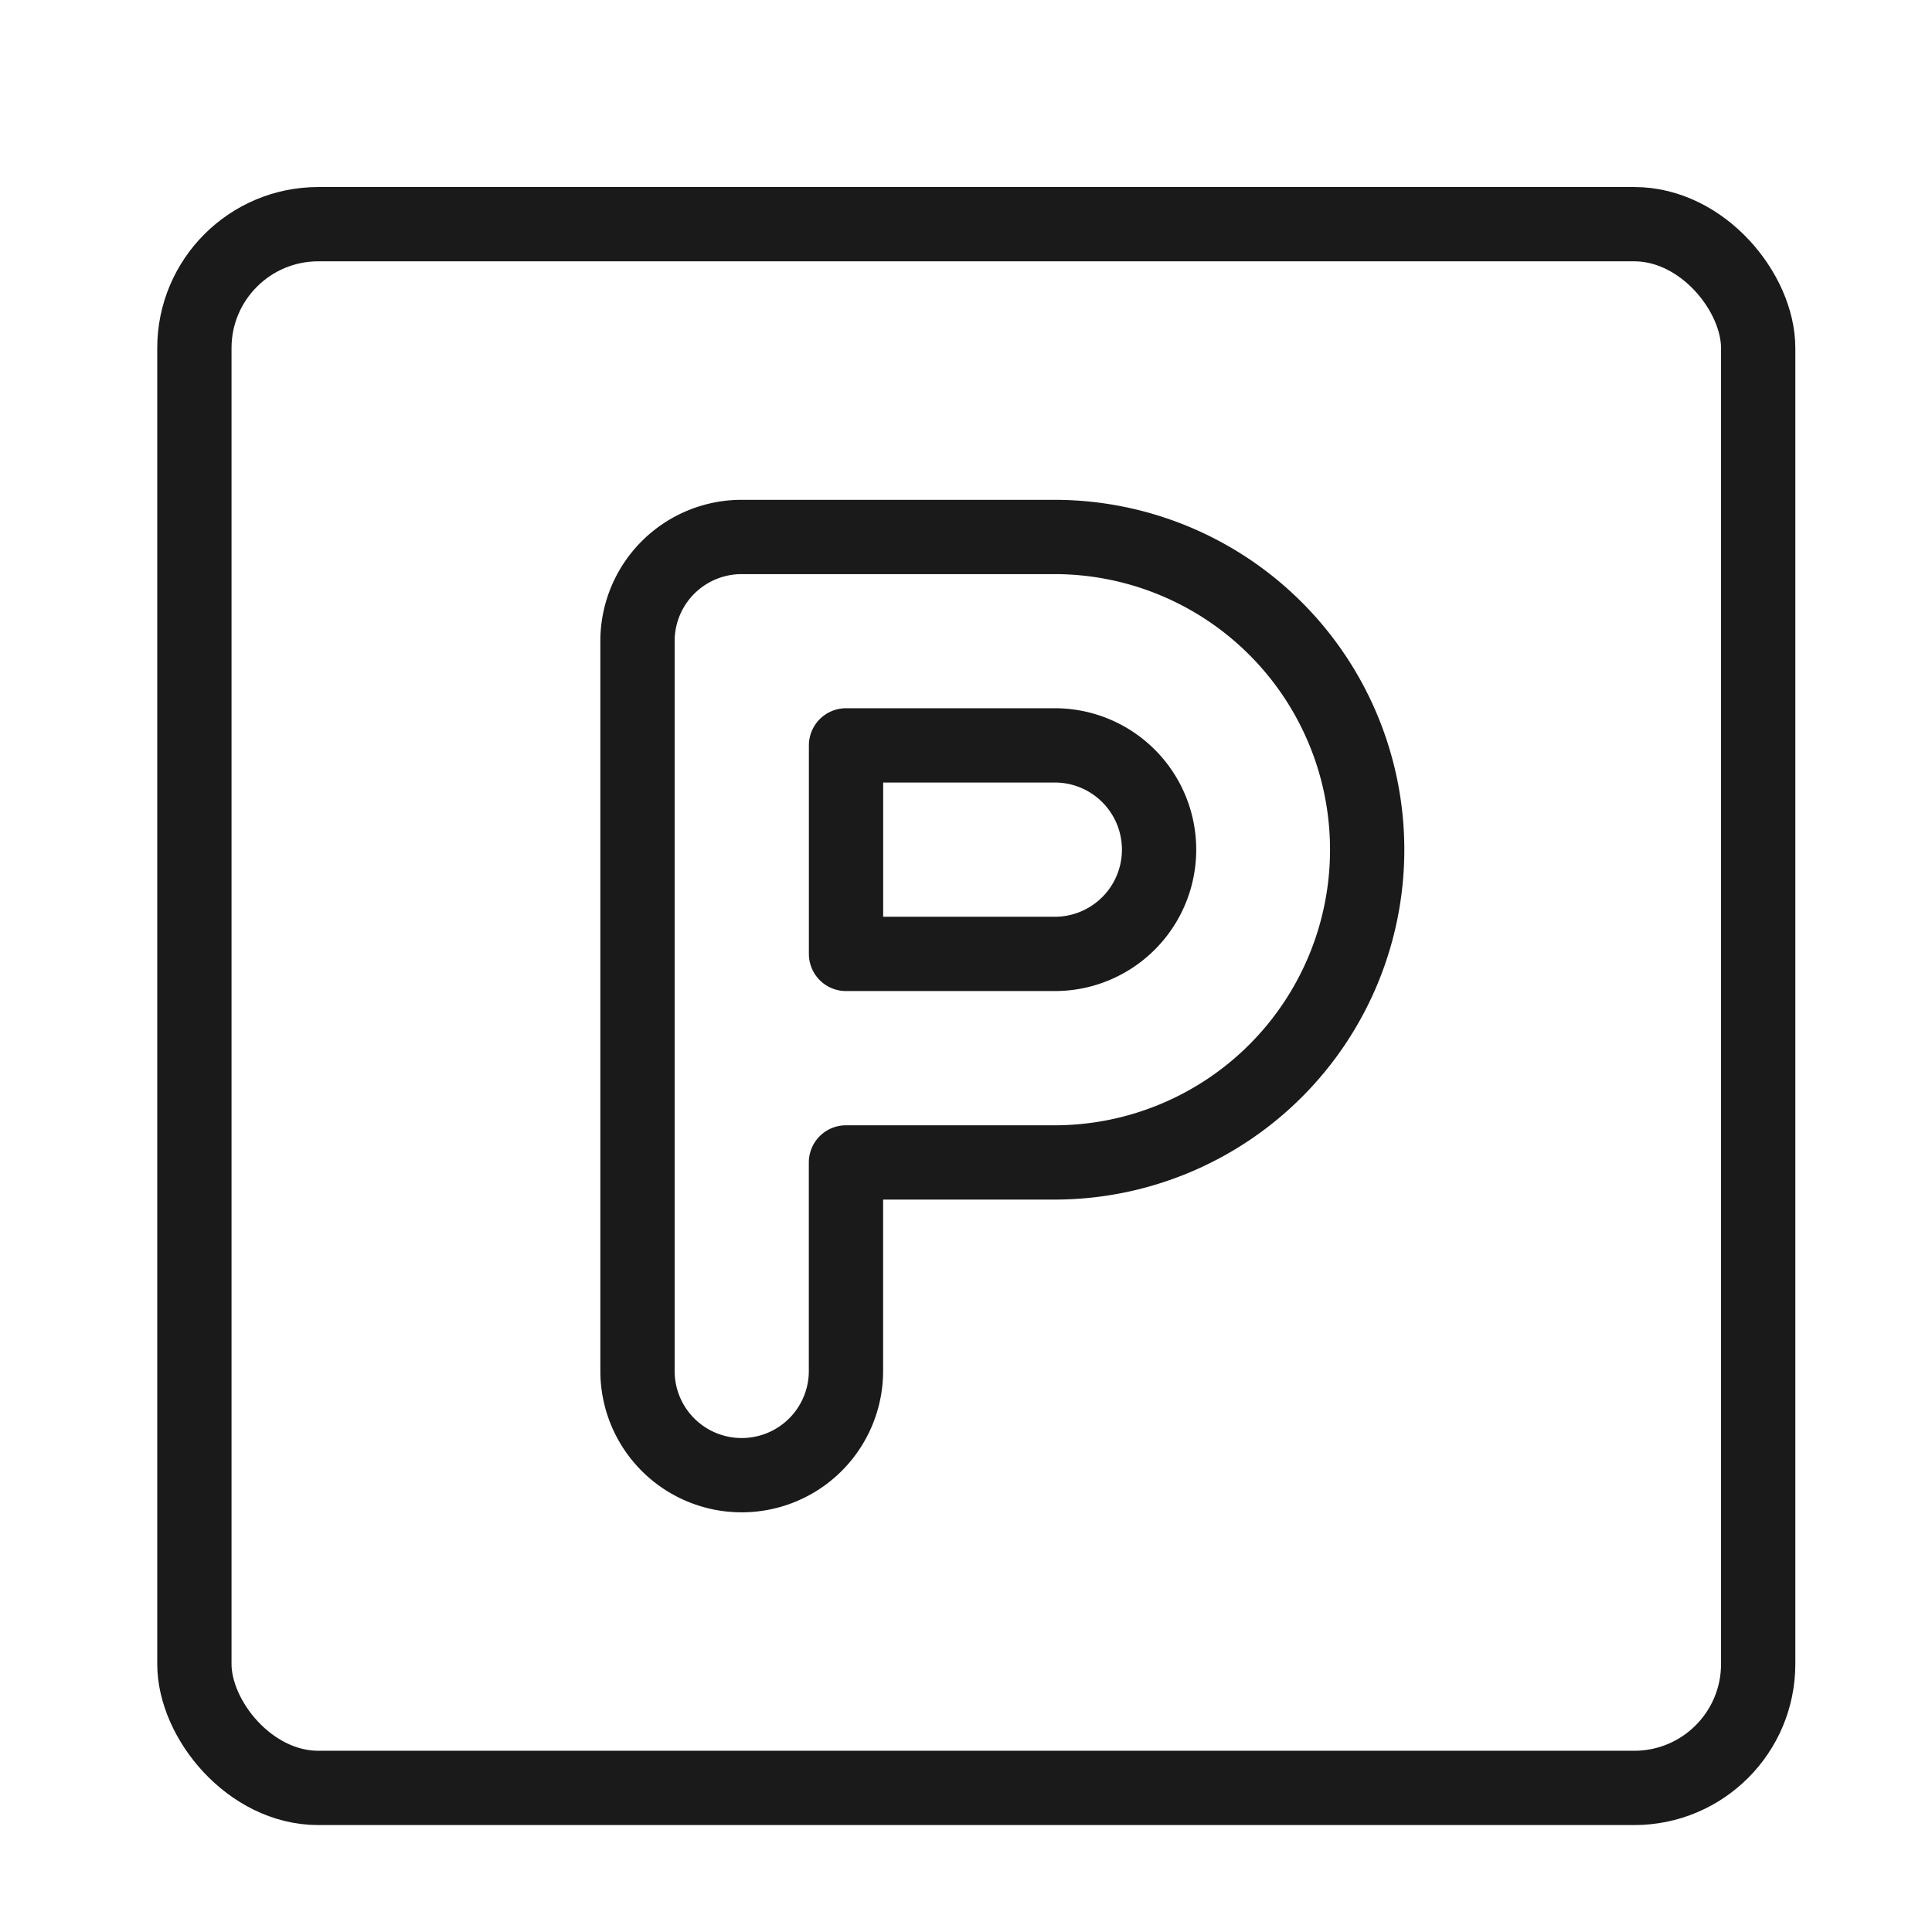 <svg xmlns="http://www.w3.org/2000/svg" xmlns:xlink="http://www.w3.org/1999/xlink" width="31" height="31" viewBox="0 0 31 31"><defs><clipPath id="clip-path"><rect id="Rectangle_1426" data-name="Rectangle 1426" width="31" height="31" transform="translate(241 3146)" fill="#fff" stroke="#707070" stroke-width="1" opacity="0"></rect></clipPath></defs><g id="Group_202" data-name="Group 202" transform="translate(-241 -3146)"><g id="Mask_Group_4" data-name="Mask Group 4" clip-path="url(#clip-path)"><g id="parking" transform="translate(99.166 911.02)"><path id="Path_4096" data-name="Path 4096" d="M158.2,2248.858a1.673,1.673,0,1,0,0-3.346H154.85v3.346Z" transform="translate(0.559 1.428)" fill="none" stroke="#1a1a1a" stroke-linecap="round" stroke-linejoin="round" stroke-width="1.192"></path><path id="Path_4097" data-name="Path 4097" d="M152.548,2256.593a1.671,1.671,0,0,1-1.672-1.673v-11.708a1.671,1.671,0,0,1,1.672-1.673h5.018a5.018,5.018,0,1,1,0,10.036h-3.345v3.345a1.672,1.672,0,0,1-1.673,1.673Z" transform="translate(1.187 2.057)" fill="none" stroke="#1a1a1a" stroke-linecap="round" stroke-linejoin="round" stroke-width="1.192"></path><rect id="Rectangle_227" data-name="Rectangle 227" width="25.092" height="25.091" rx="1.988" transform="translate(144.953 2238.577)" fill="none" stroke="#1a1a1a" stroke-linecap="round" stroke-linejoin="round" stroke-width="1.192"></rect></g></g></g></svg>
